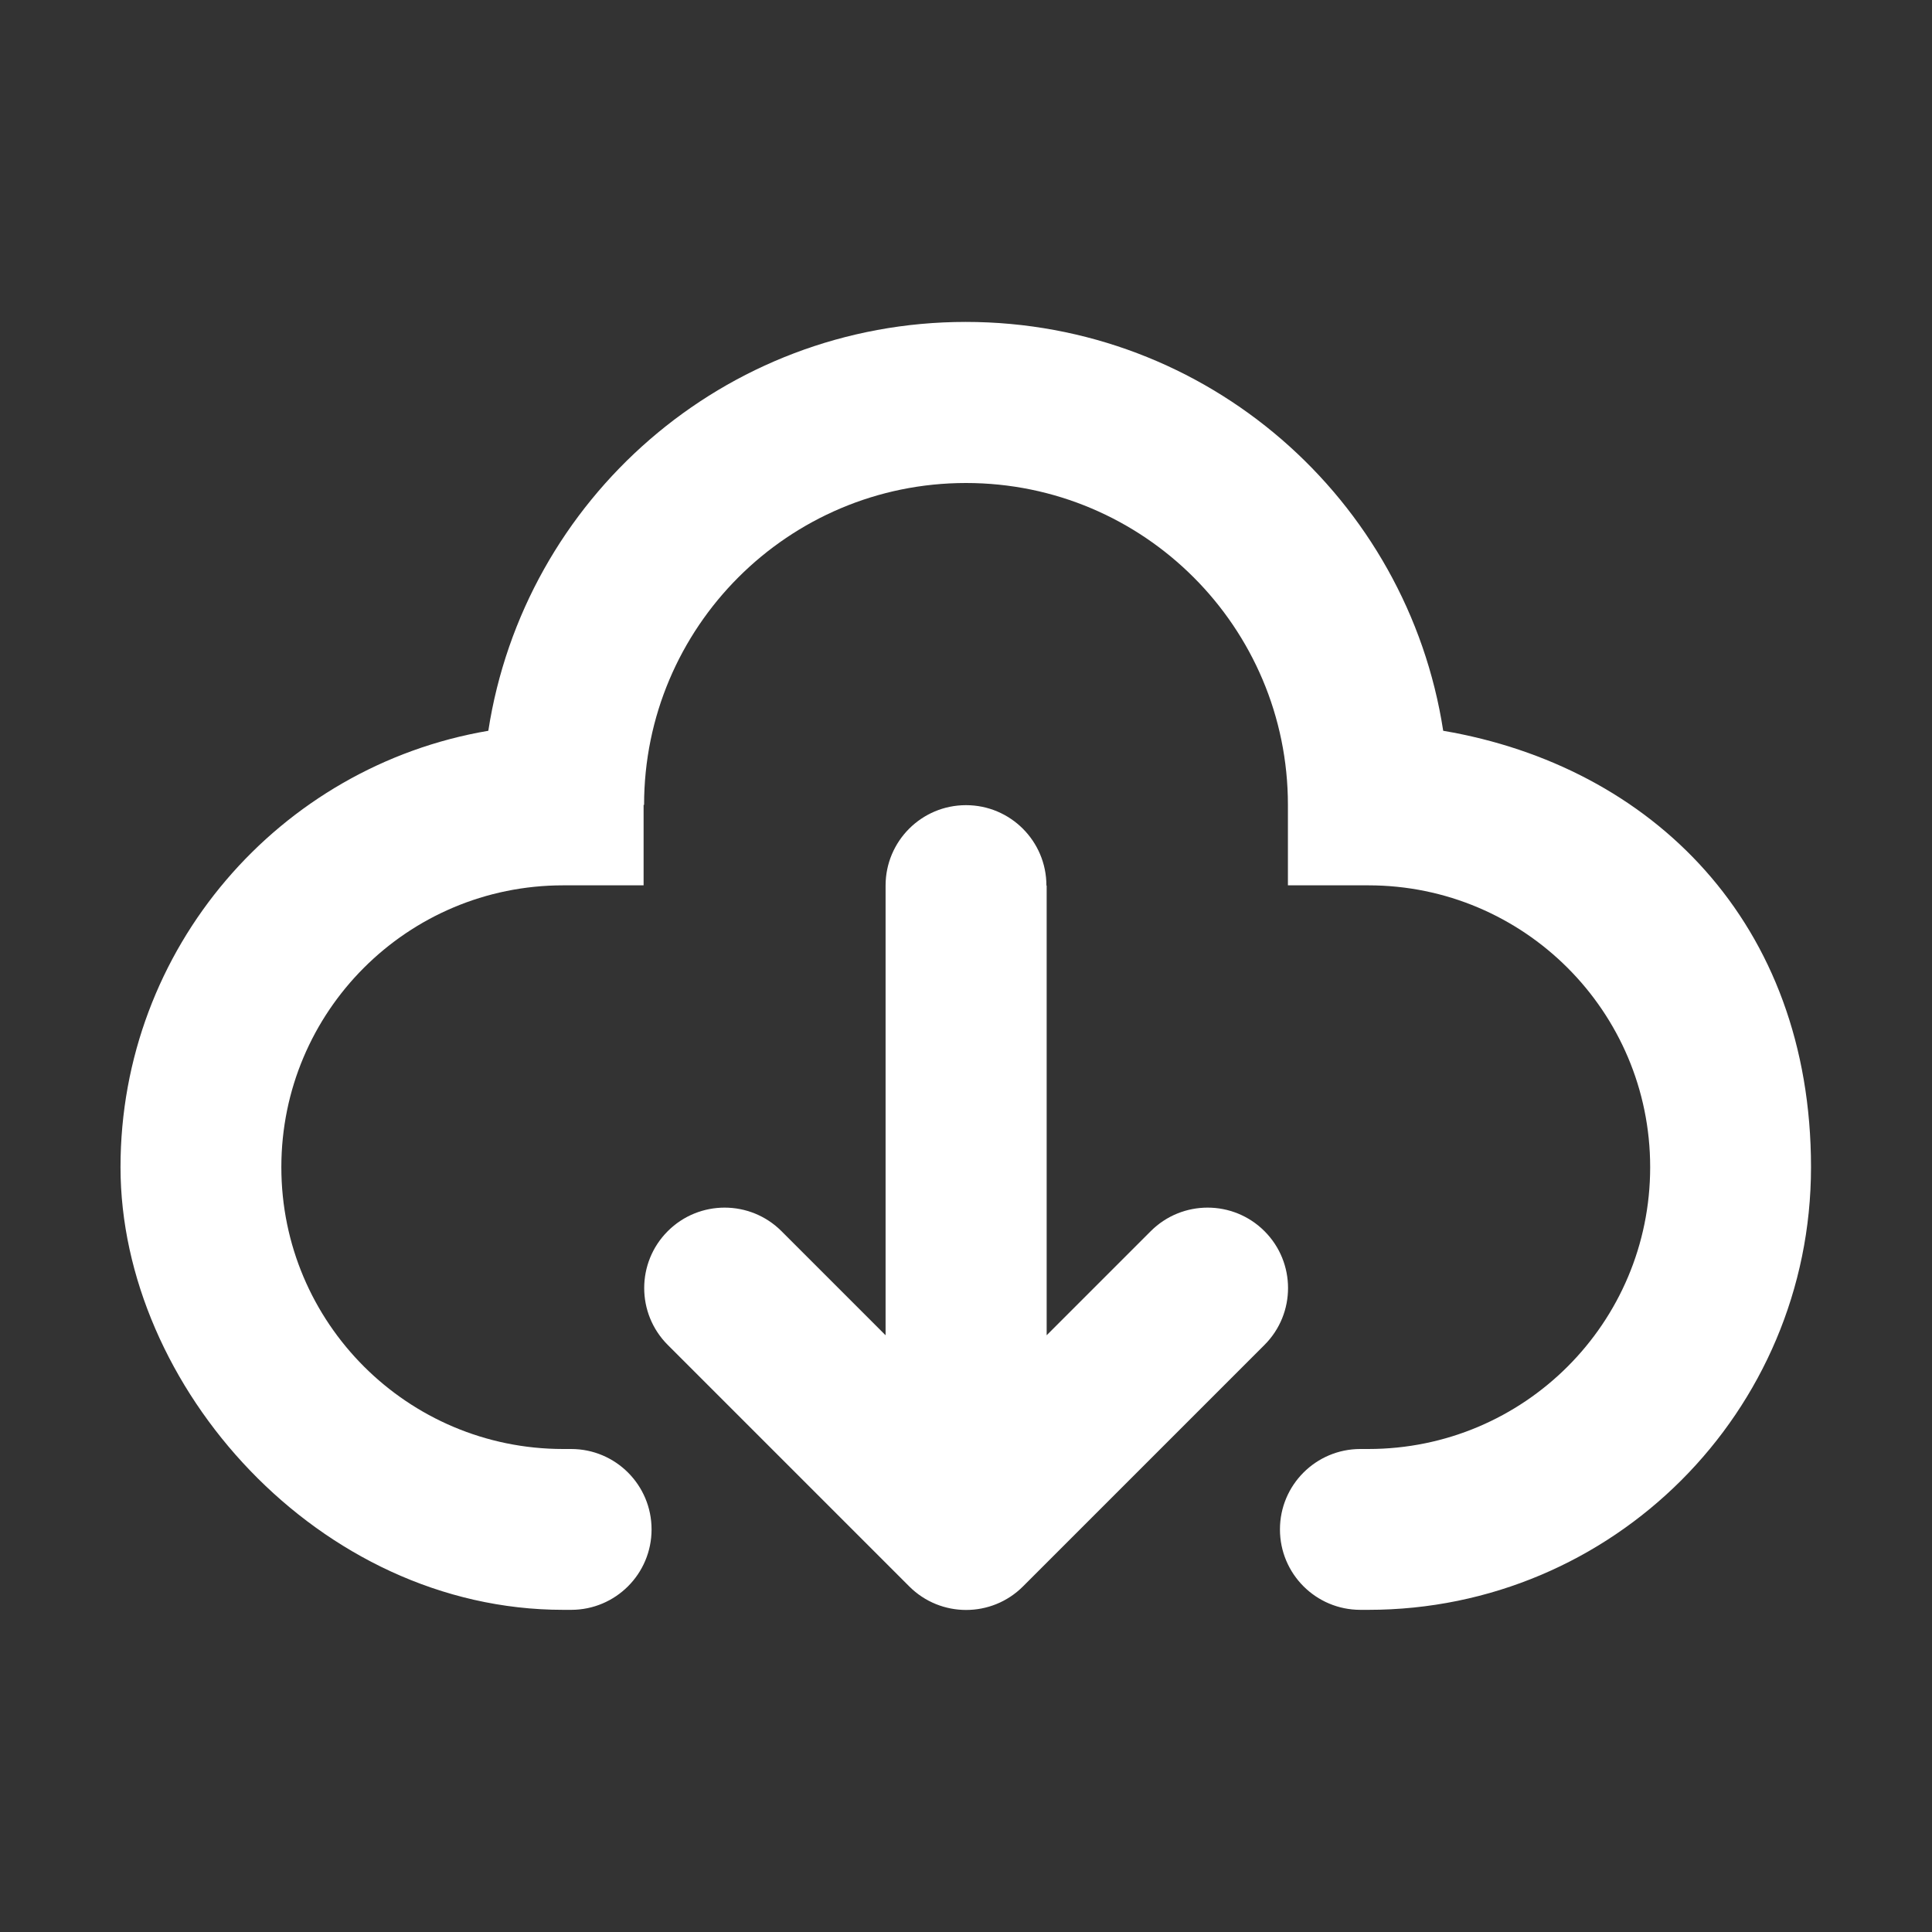 <?xml version="1.0" encoding="UTF-8"?> <svg xmlns="http://www.w3.org/2000/svg" id="Layer_1" version="1.1" viewBox="0 0 800 800"><rect x="0" y="0" width="800" height="800" fill="#333333" stroke="none"/><defs><style> .st0 { fill: #fff; fill-rule: evenodd; } </style></defs><path class="st0" d="M266.7,333.3c0-73.6,59.7-133.3,133.3-133.3s133.3,59.7,133.3,133.3v33.3h33.3c64.4,0,116.7,52.2,116.7,116.7s-52.2,116.7-116.7,116.7h-3.3c-18.4,0-33.3,14.9-33.3,33.3s14.9,33.3,33.3,33.3h3.3c101.3,0,183.3-82.1,183.3-183.3s-65.9-166-152.3-180.7c-14.8-95.9-97.6-169.3-197.7-169.3s-182.9,73.4-197.7,169.3c-86.5,14.7-152.3,90-152.3,180.7s82.1,183.3,183.3,183.3h3.3c18.4,0,33.3-14.9,33.3-33.3s-14.9-33.3-33.3-33.3h-3.3c-64.4,0-116.7-52.2-116.7-116.7s52.2-116.7,116.7-116.7h33.3v-33.3ZM433.3,366.7c0-18.4-14.9-33.3-33.3-33.3s-33.3,14.9-33.3,33.3v186.2l-43.1-43.1c-13-13-34.1-13-47.1,0-13,13-13,34.1,0,47.1l100,100c13,13,34.1,13,47.1,0l100-100c13-13,13-34.1,0-47.1-13-13-34.1-13-47.1,0l-43.1,43.1v-186.2Z"></path></svg> 